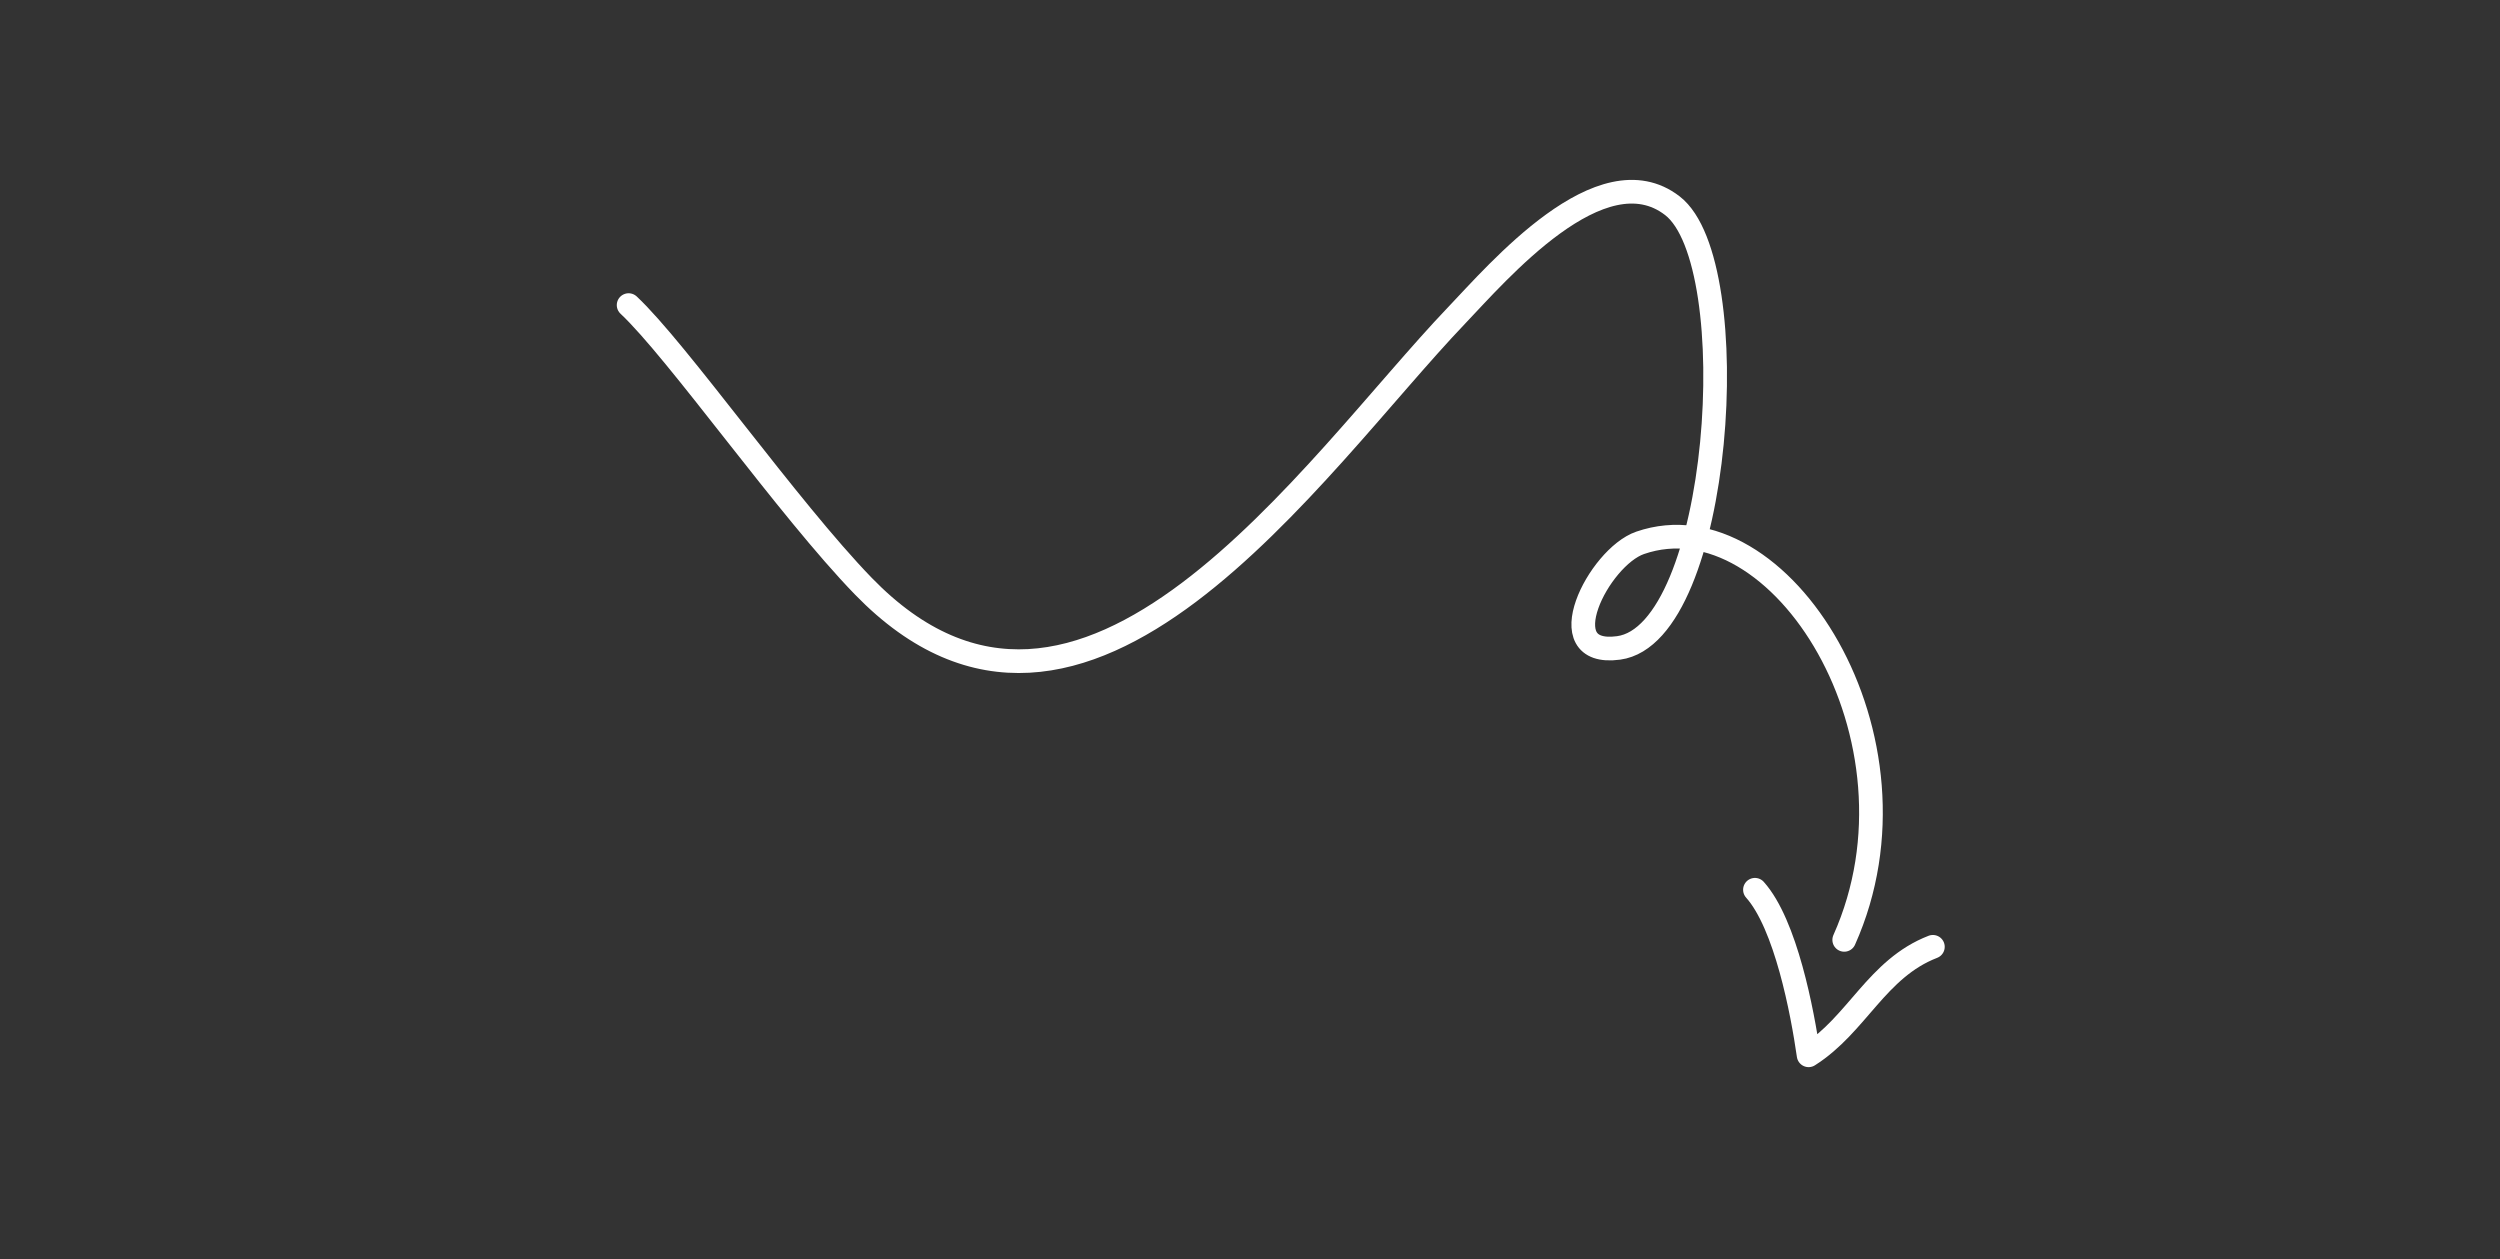 <?xml version="1.0" encoding="UTF-8"?> <svg xmlns="http://www.w3.org/2000/svg" width="528" height="266" viewBox="0 0 528 266" fill="none"><rect x="0" y="0" width="528" height="266" fill="#333333" stroke="none"/> <path d="M132.764 64.436C143 74 166.514 107.49 182.334 123.796C228.918 171.817 277.321 98.364 307.616 66.635C316.308 57.535 338.204 31.847 353.209 43.45C368.864 55.556 363.601 133.901 341.841 136.841C326.873 138.863 337.624 117.685 346.389 114.652C375.882 104.455 408.5 156 389.5 198.5" stroke="white" stroke-width="5" stroke-miterlimit="10" stroke-linecap="round" stroke-linejoin="round"></path> <path d="M408.225 199.966C396.371 204.545 392.244 216.363 381.98 222.879C380.666 213.695 377.155 195.197 370.645 187.918" stroke="white" stroke-width="5" stroke-miterlimit="10" stroke-linecap="round" stroke-linejoin="round"></path> </svg> 